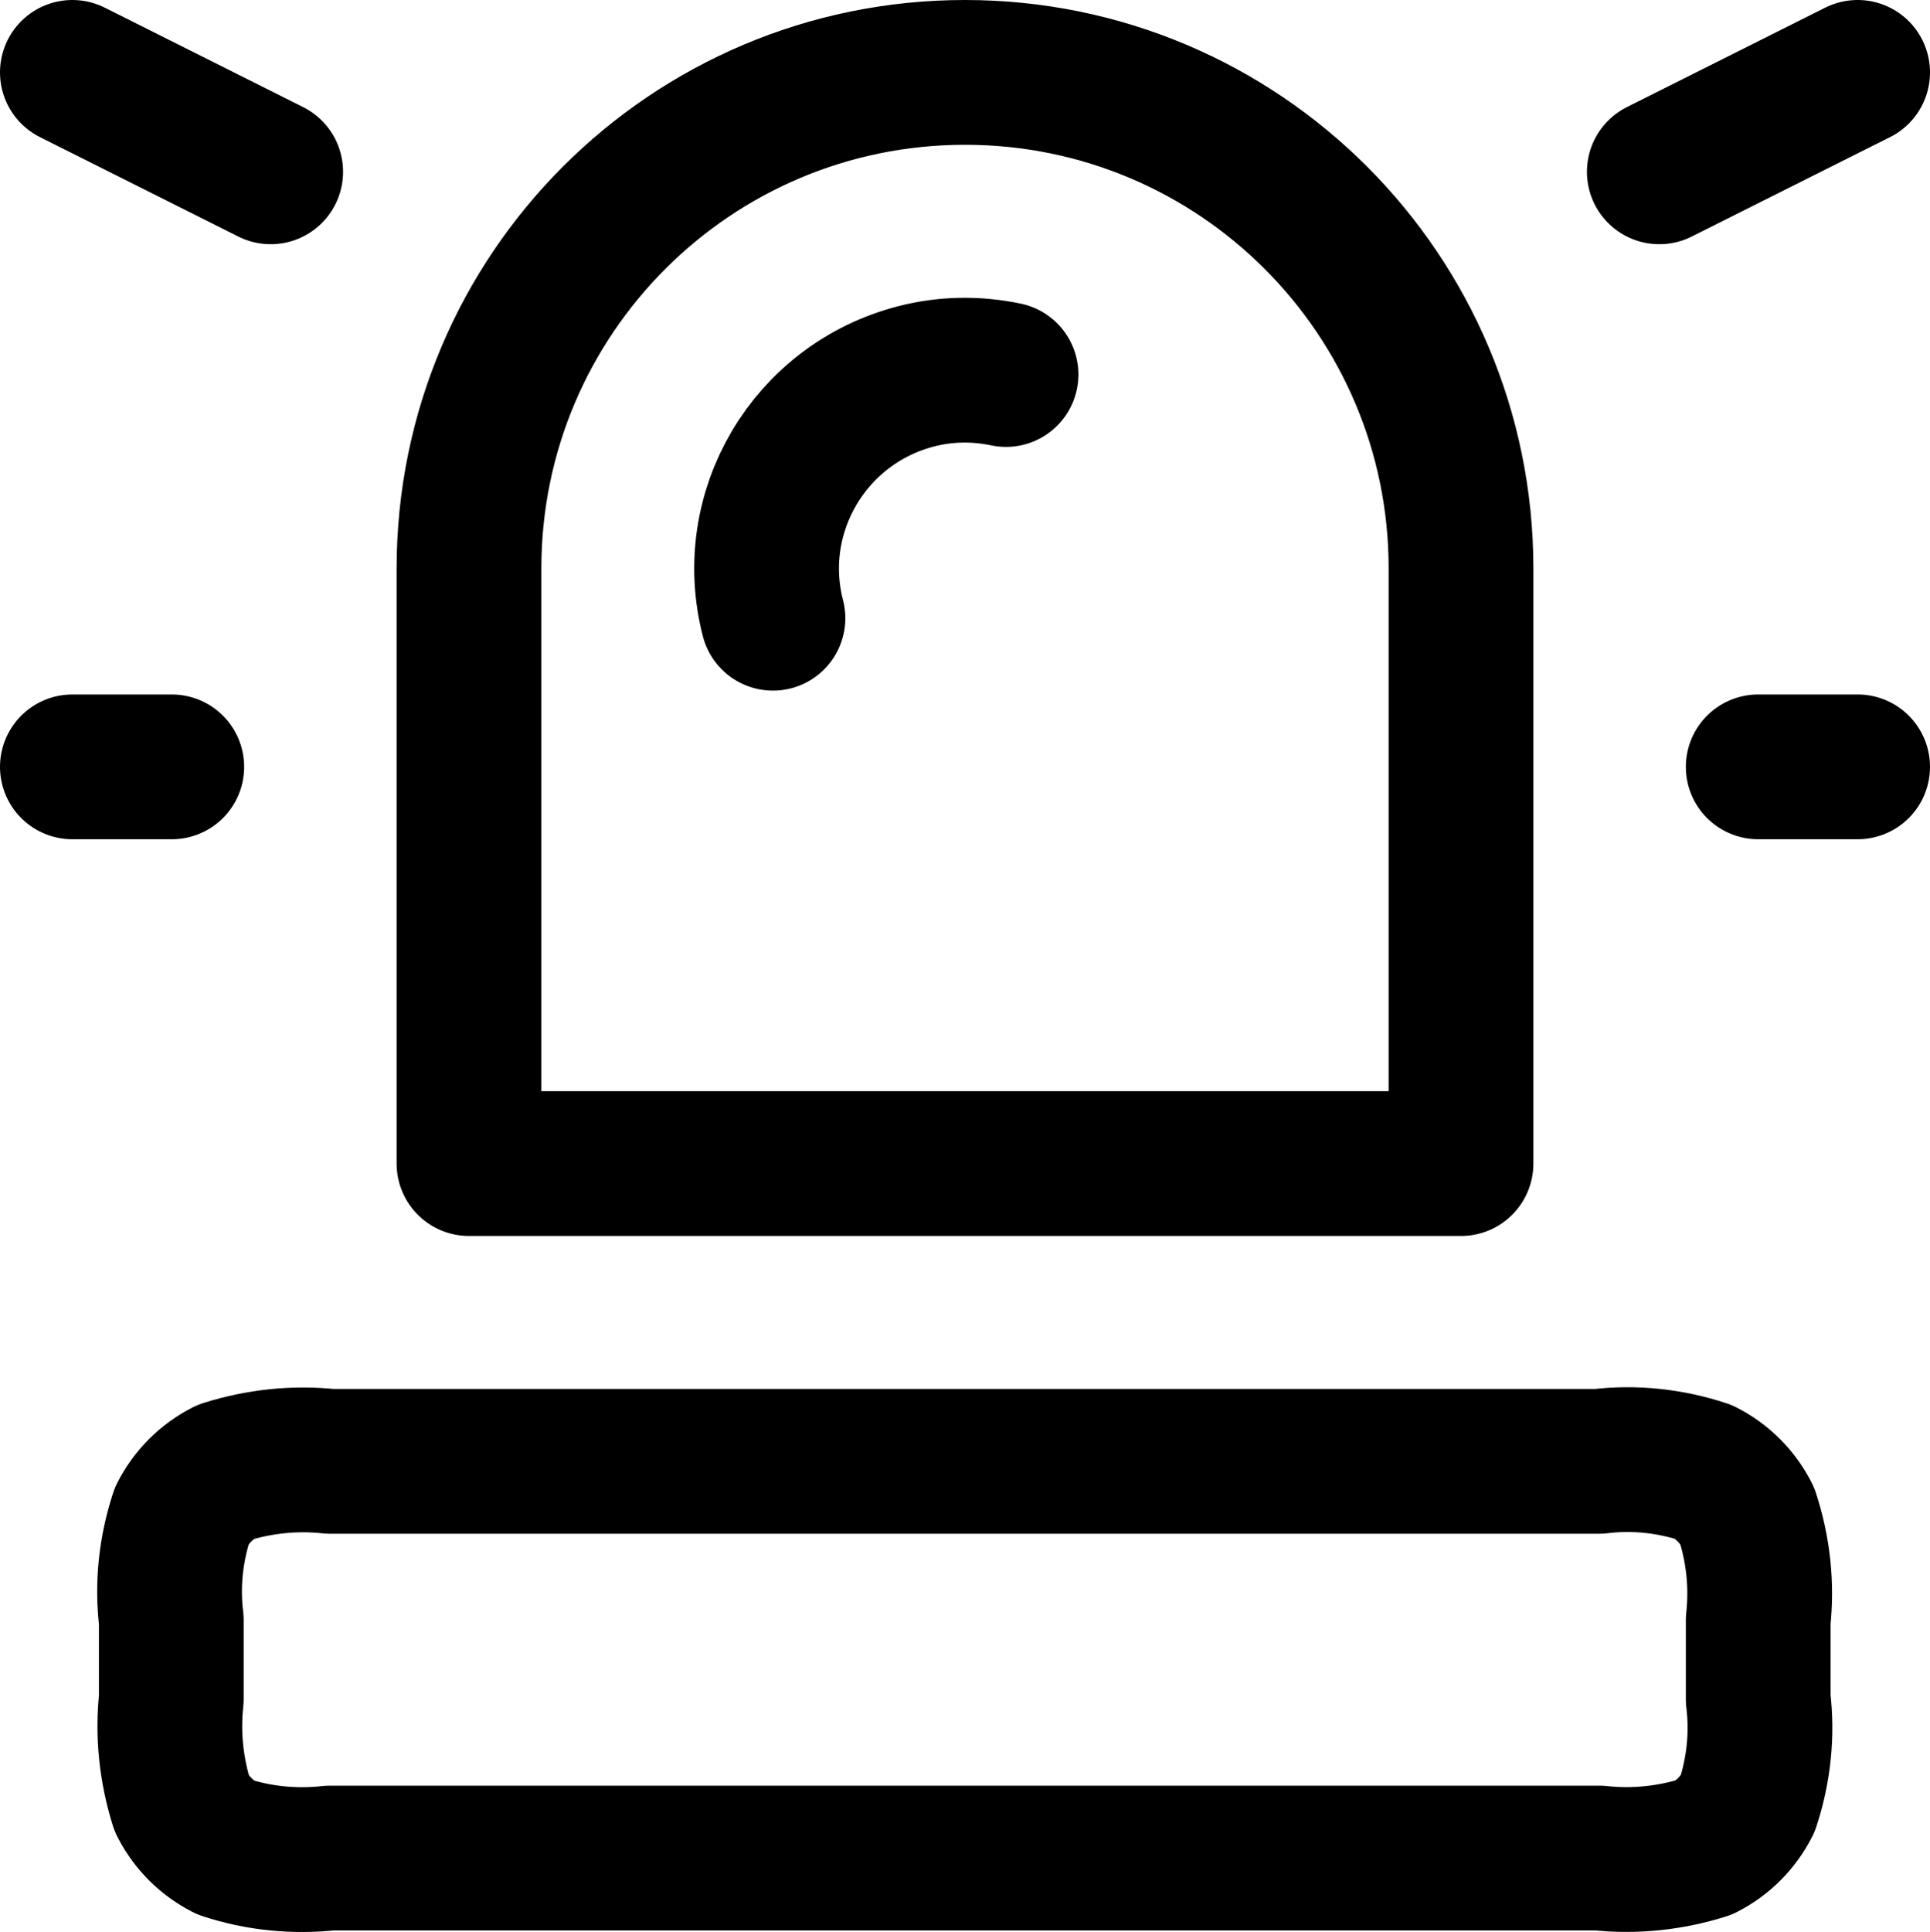 <?xml version="1.0" encoding="UTF-8"?>
<svg xmlns="http://www.w3.org/2000/svg" id="Layer_2" viewBox="0 0 40 40.03">
  <g id="Layer_1-2">
    <path id="light-emergency-on-svgrepo-com" d="M16.02,12.81c-.57-2.2.76-4.44,2.96-5.01.61-.16,1.25-.17,1.87-.04M5.61,3.56L1.5,1.5M34.39,3.56l4.11-2.06M3.56,15.89H1.5M38.5,15.89h-2.06M6.84,38.5h26.31c.73.08,1.47,0,2.17-.22.39-.2.7-.51.9-.9.23-.7.31-1.44.22-2.17v-1.64c.08-.73,0-1.47-.23-2.17-.2-.39-.51-.7-.9-.9-.7-.23-1.44-.31-2.17-.22H6.84c-.73-.08-1.47,0-2.17.22-.39.2-.7.51-.9.9-.23.7-.31,1.44-.22,2.17v1.64c-.08.73,0,1.47.22,2.17.2.39.51.7.9.9.7.23,1.44.3,2.17.22ZM30.28,24.11v-12.33c0-5.68-4.6-10.28-10.28-10.28-5.68,0-10.28,4.6-10.28,10.28v12.33h20.56Z" style="fill:none; stroke:#000; stroke-linecap:round; stroke-linejoin:round; stroke-width:3px;"></path>
  </g>
</svg>
